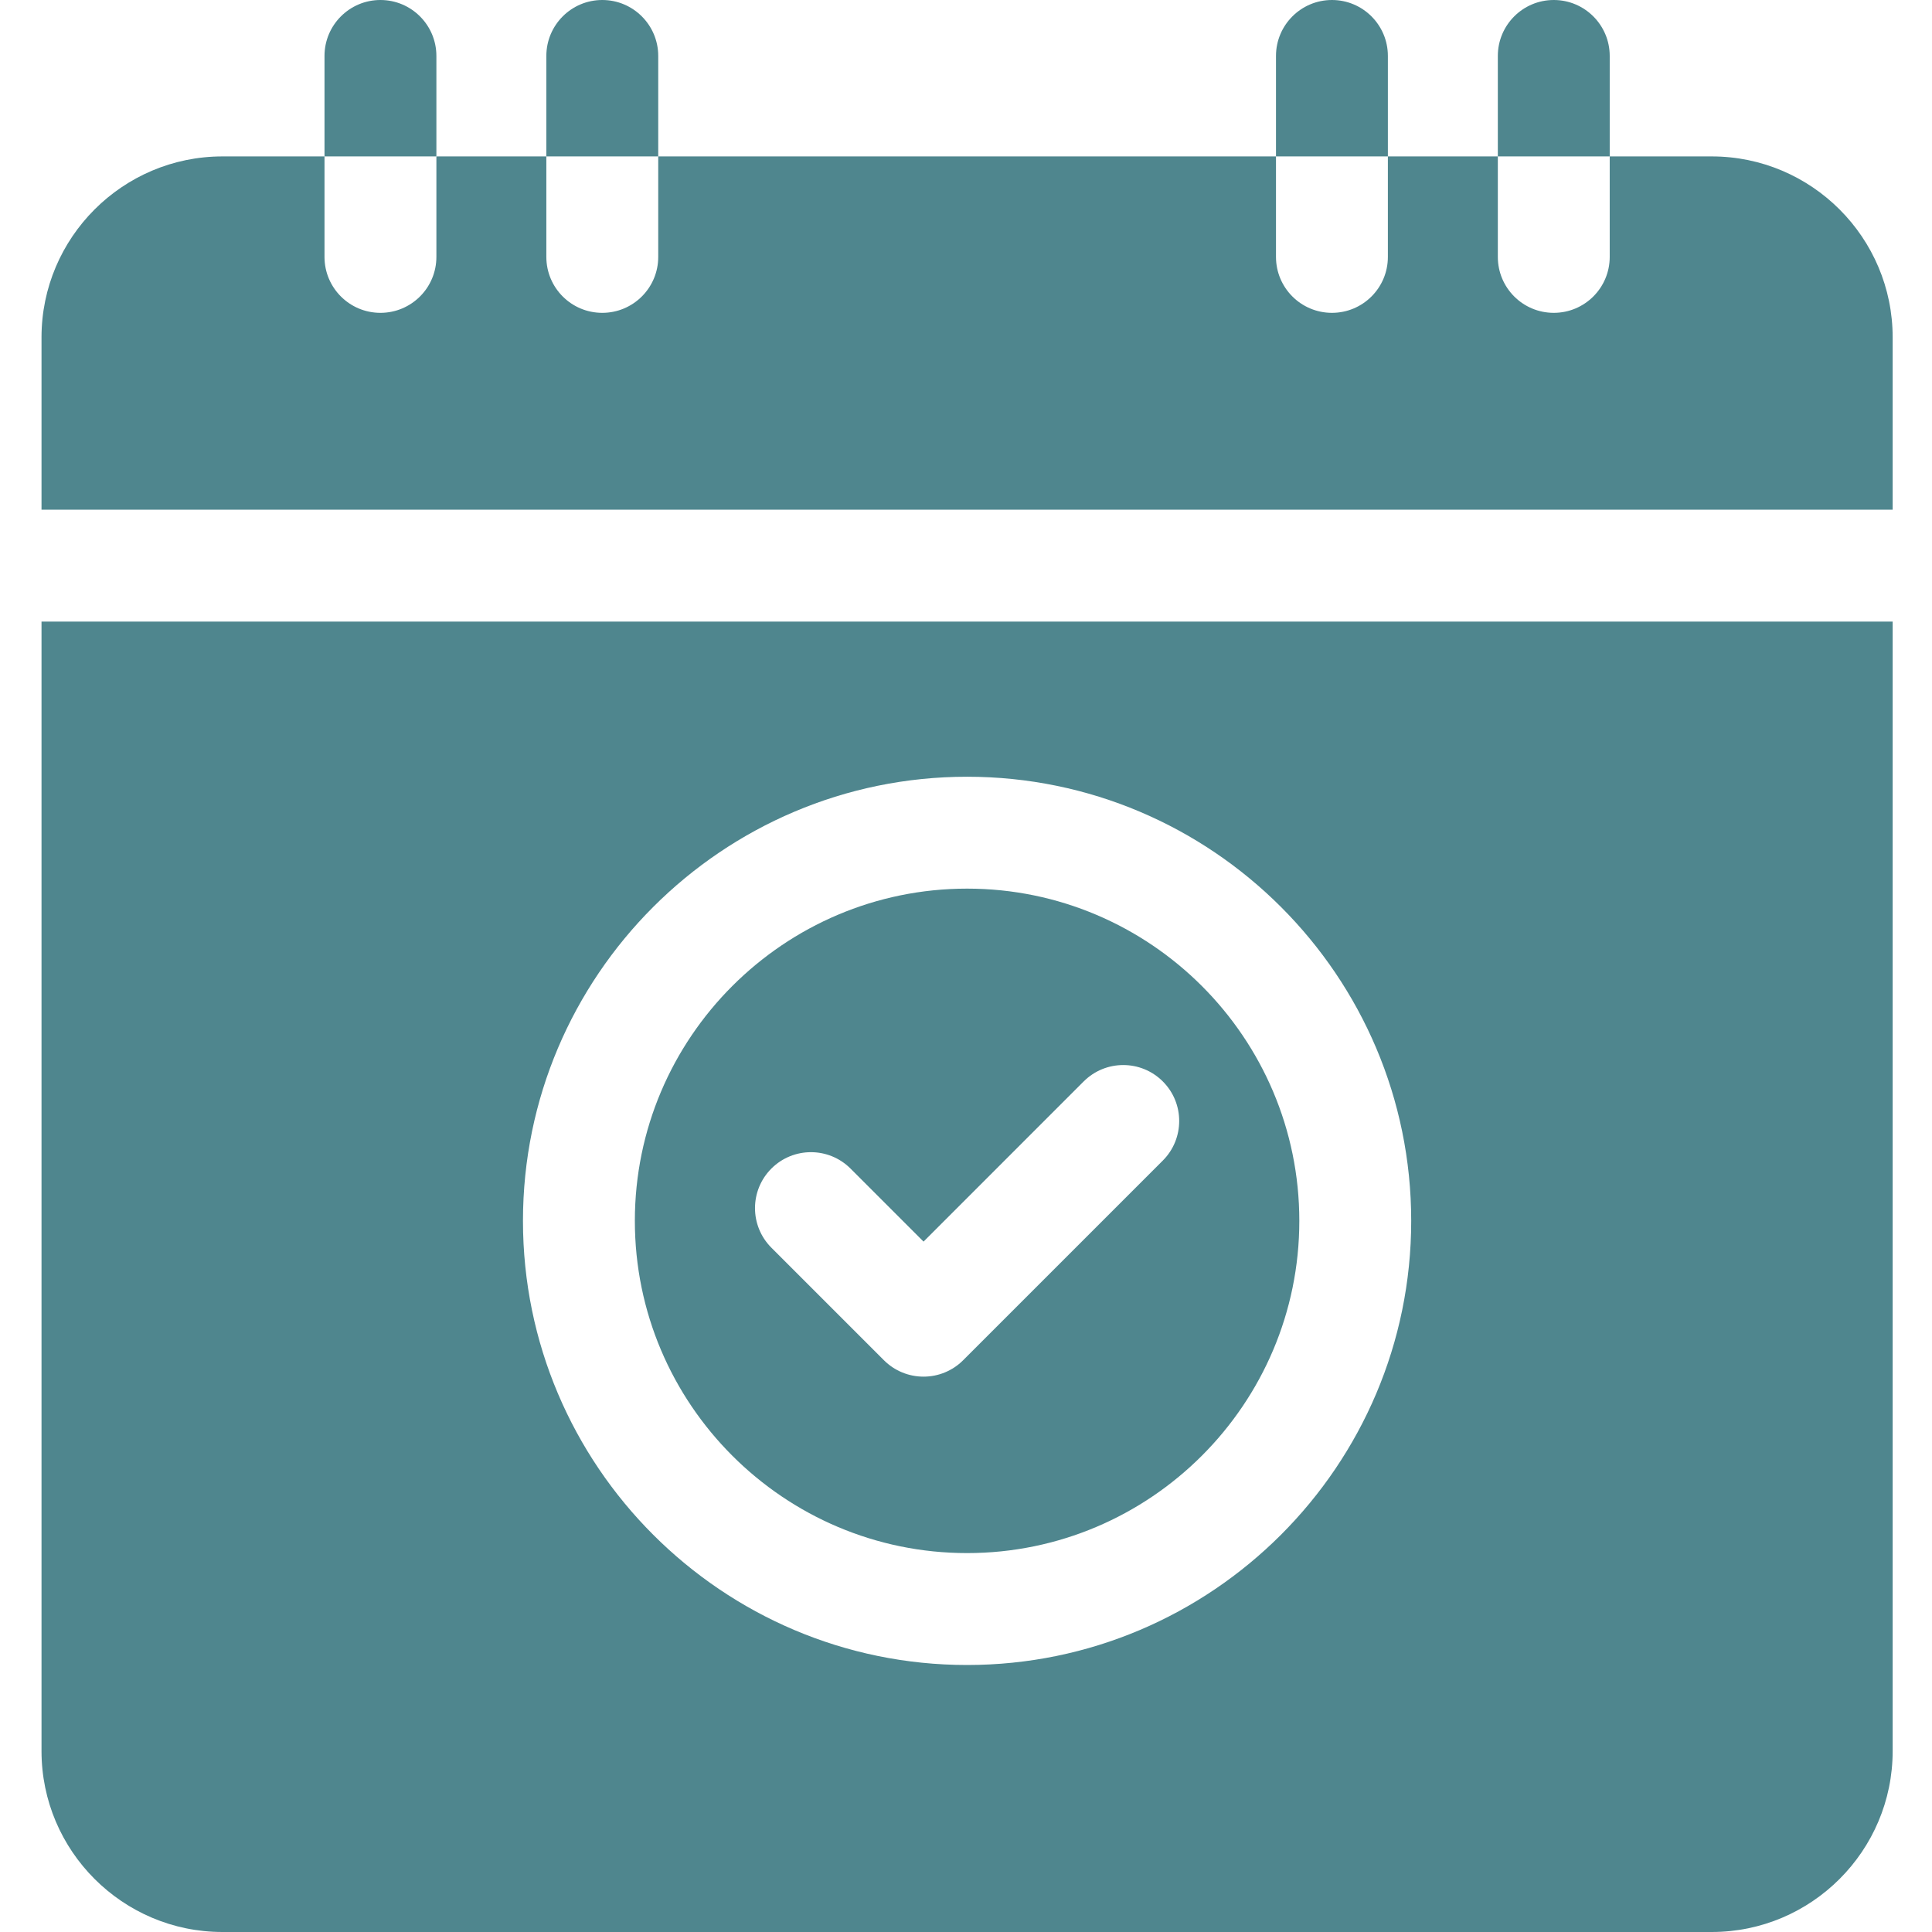 <svg width="80" height="80" viewBox="0 0 80 80" fill="none" xmlns="http://www.w3.org/2000/svg">
<g clip-path="url(#clip0_82_449)">
<path d="M40.046 64.31C47.631 64.31 53.802 58.139 53.802 50.553C53.802 42.968 47.631 36.796 40.046 36.796C32.46 36.796 26.288 42.968 26.288 50.553C26.288 58.139 32.46 64.31 40.046 64.31ZM31.941 48.388C32.846 47.483 34.313 47.483 35.218 48.388L38.242 51.412L44.873 44.78C45.779 43.875 47.245 43.875 48.15 44.78C49.054 45.684 49.054 47.151 48.15 48.056L39.88 56.326C39.445 56.761 38.856 57.004 38.242 57.004C37.627 57.004 37.038 56.761 36.603 56.326L31.941 51.664C31.037 50.759 31.037 49.293 31.941 48.388Z" fill="#4F868E"/>
<path d="M1.719 72.508C1.719 76.639 5.08 80 9.211 80H70.879C75.01 80 78.371 76.639 78.371 72.508V25.739H1.719V72.508ZM40.046 32.163C50.186 32.163 58.435 40.413 58.435 50.553C58.435 60.693 50.186 68.944 40.046 68.944C29.905 68.944 21.655 60.693 21.655 50.553C21.655 40.413 29.905 32.163 40.046 32.163Z" fill="#4F868E"/>
<path d="M78.371 21.106V13.969C78.371 9.838 75.01 6.477 70.879 6.477H66.655V10.638C66.655 11.918 65.617 12.954 64.338 12.954C63.058 12.954 62.022 11.918 62.022 10.638V6.477H57.469V10.638C57.469 11.918 56.433 12.954 55.153 12.954C53.874 12.954 52.836 11.918 52.836 10.638V6.477H27.256V10.638C27.256 11.918 26.218 12.954 24.939 12.954C23.659 12.954 22.623 11.918 22.623 10.638V6.477H18.07V10.638C18.07 11.918 17.032 12.954 15.753 12.954C14.474 12.954 13.437 11.918 13.437 10.638V6.477H9.211C5.08 6.477 1.719 9.838 1.719 13.969V21.106H78.371Z" fill="#4F868E"/>
<path d="M66.655 2.316C66.655 1.038 65.617 0 64.338 0C63.058 0 62.022 1.038 62.022 2.316V6.477H66.655V2.316Z" fill="#4F868E"/>
<path d="M57.469 2.316C57.469 1.038 56.433 0 55.153 0C53.874 0 52.836 1.038 52.836 2.316V6.477H57.469V2.316Z" fill="#4F868E"/>
<path d="M27.256 2.316C27.256 1.038 26.218 0 24.939 0C23.659 0 22.623 1.038 22.623 2.316V6.477H27.256V2.316Z" fill="#4F868E"/>
<path d="M18.07 2.316C18.07 1.038 17.032 0 15.753 0C14.474 0 13.437 1.038 13.437 2.316V6.477H18.07V2.316Z" fill="#4F868E"/>
</g>
<defs>
<clipPath id="clip0_82_449">
<rect width="80" height="80" fill="white"/>
</clipPath>
</defs>
</svg>
